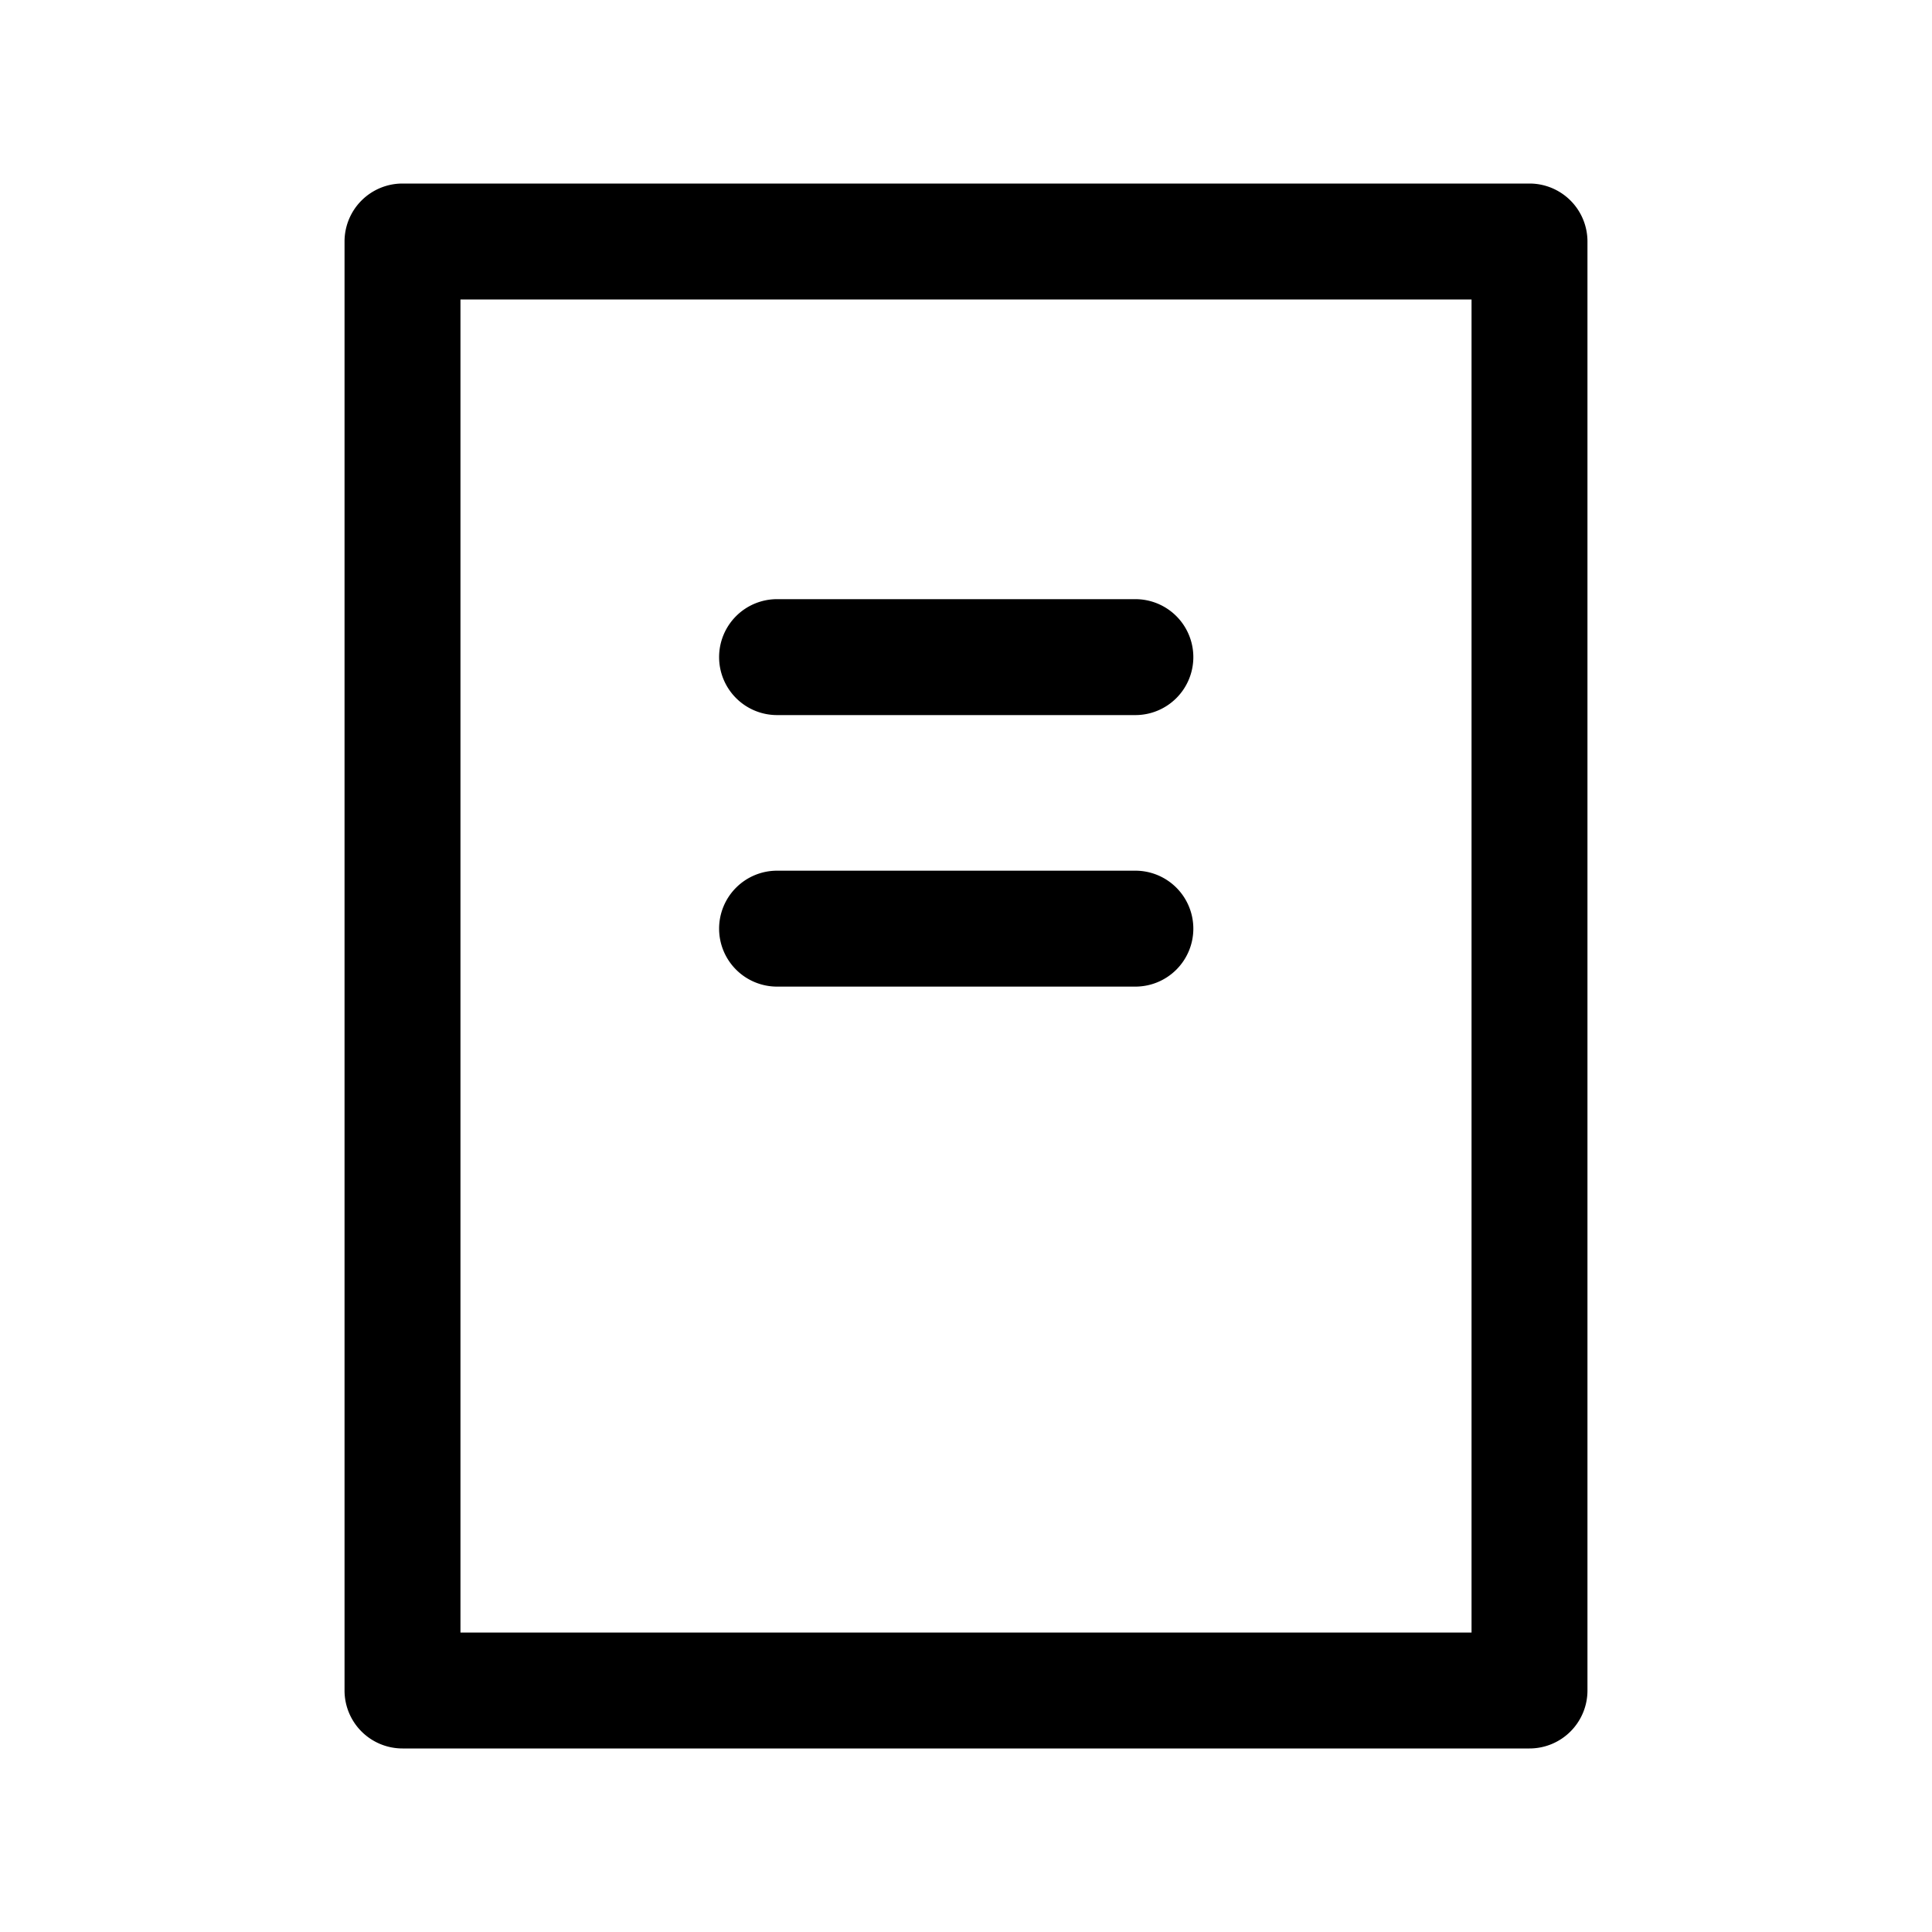 <svg xmlns="http://www.w3.org/2000/svg" width="24" height="24" viewBox="0 0 24 24">
  <g id="_790_me_h" data-name="790_me_h" transform="translate(-0.239 -0.239)">
    <rect id="長方形_144" data-name="長方形 144" width="24" height="24" transform="translate(0.239 0.239)" fill="none"/>
    <path id="長方形_145" data-name="長方形 145" d="M0-.72H14a.72.72,0,0,1,.72.72V18a.72.72,0,0,1-.72.72H0A.72.72,0,0,1-.72,18V0A.72.72,0,0,1,0-.72ZM13.28.72H.72V17.28H13.28Z" transform="translate(5.239 3.239)"/>
    <path id="線_92" data-name="線 92" d="M4.451.72H0A.72.72,0,0,1-.72,0,.72.72,0,0,1,0-.72H4.451a.72.72,0,0,1,.72.72A.72.72,0,0,1,4.451.72Z" transform="translate(9.892 8.402)"/>
    <path id="線_93" data-name="線 93" d="M4.451.72H0A.72.72,0,0,1-.72,0,.72.72,0,0,1,0-.72H4.451a.72.72,0,0,1,.72.72A.72.72,0,0,1,4.451.72Z" transform="translate(9.892 11.775)"/>
  </g>
</svg>
